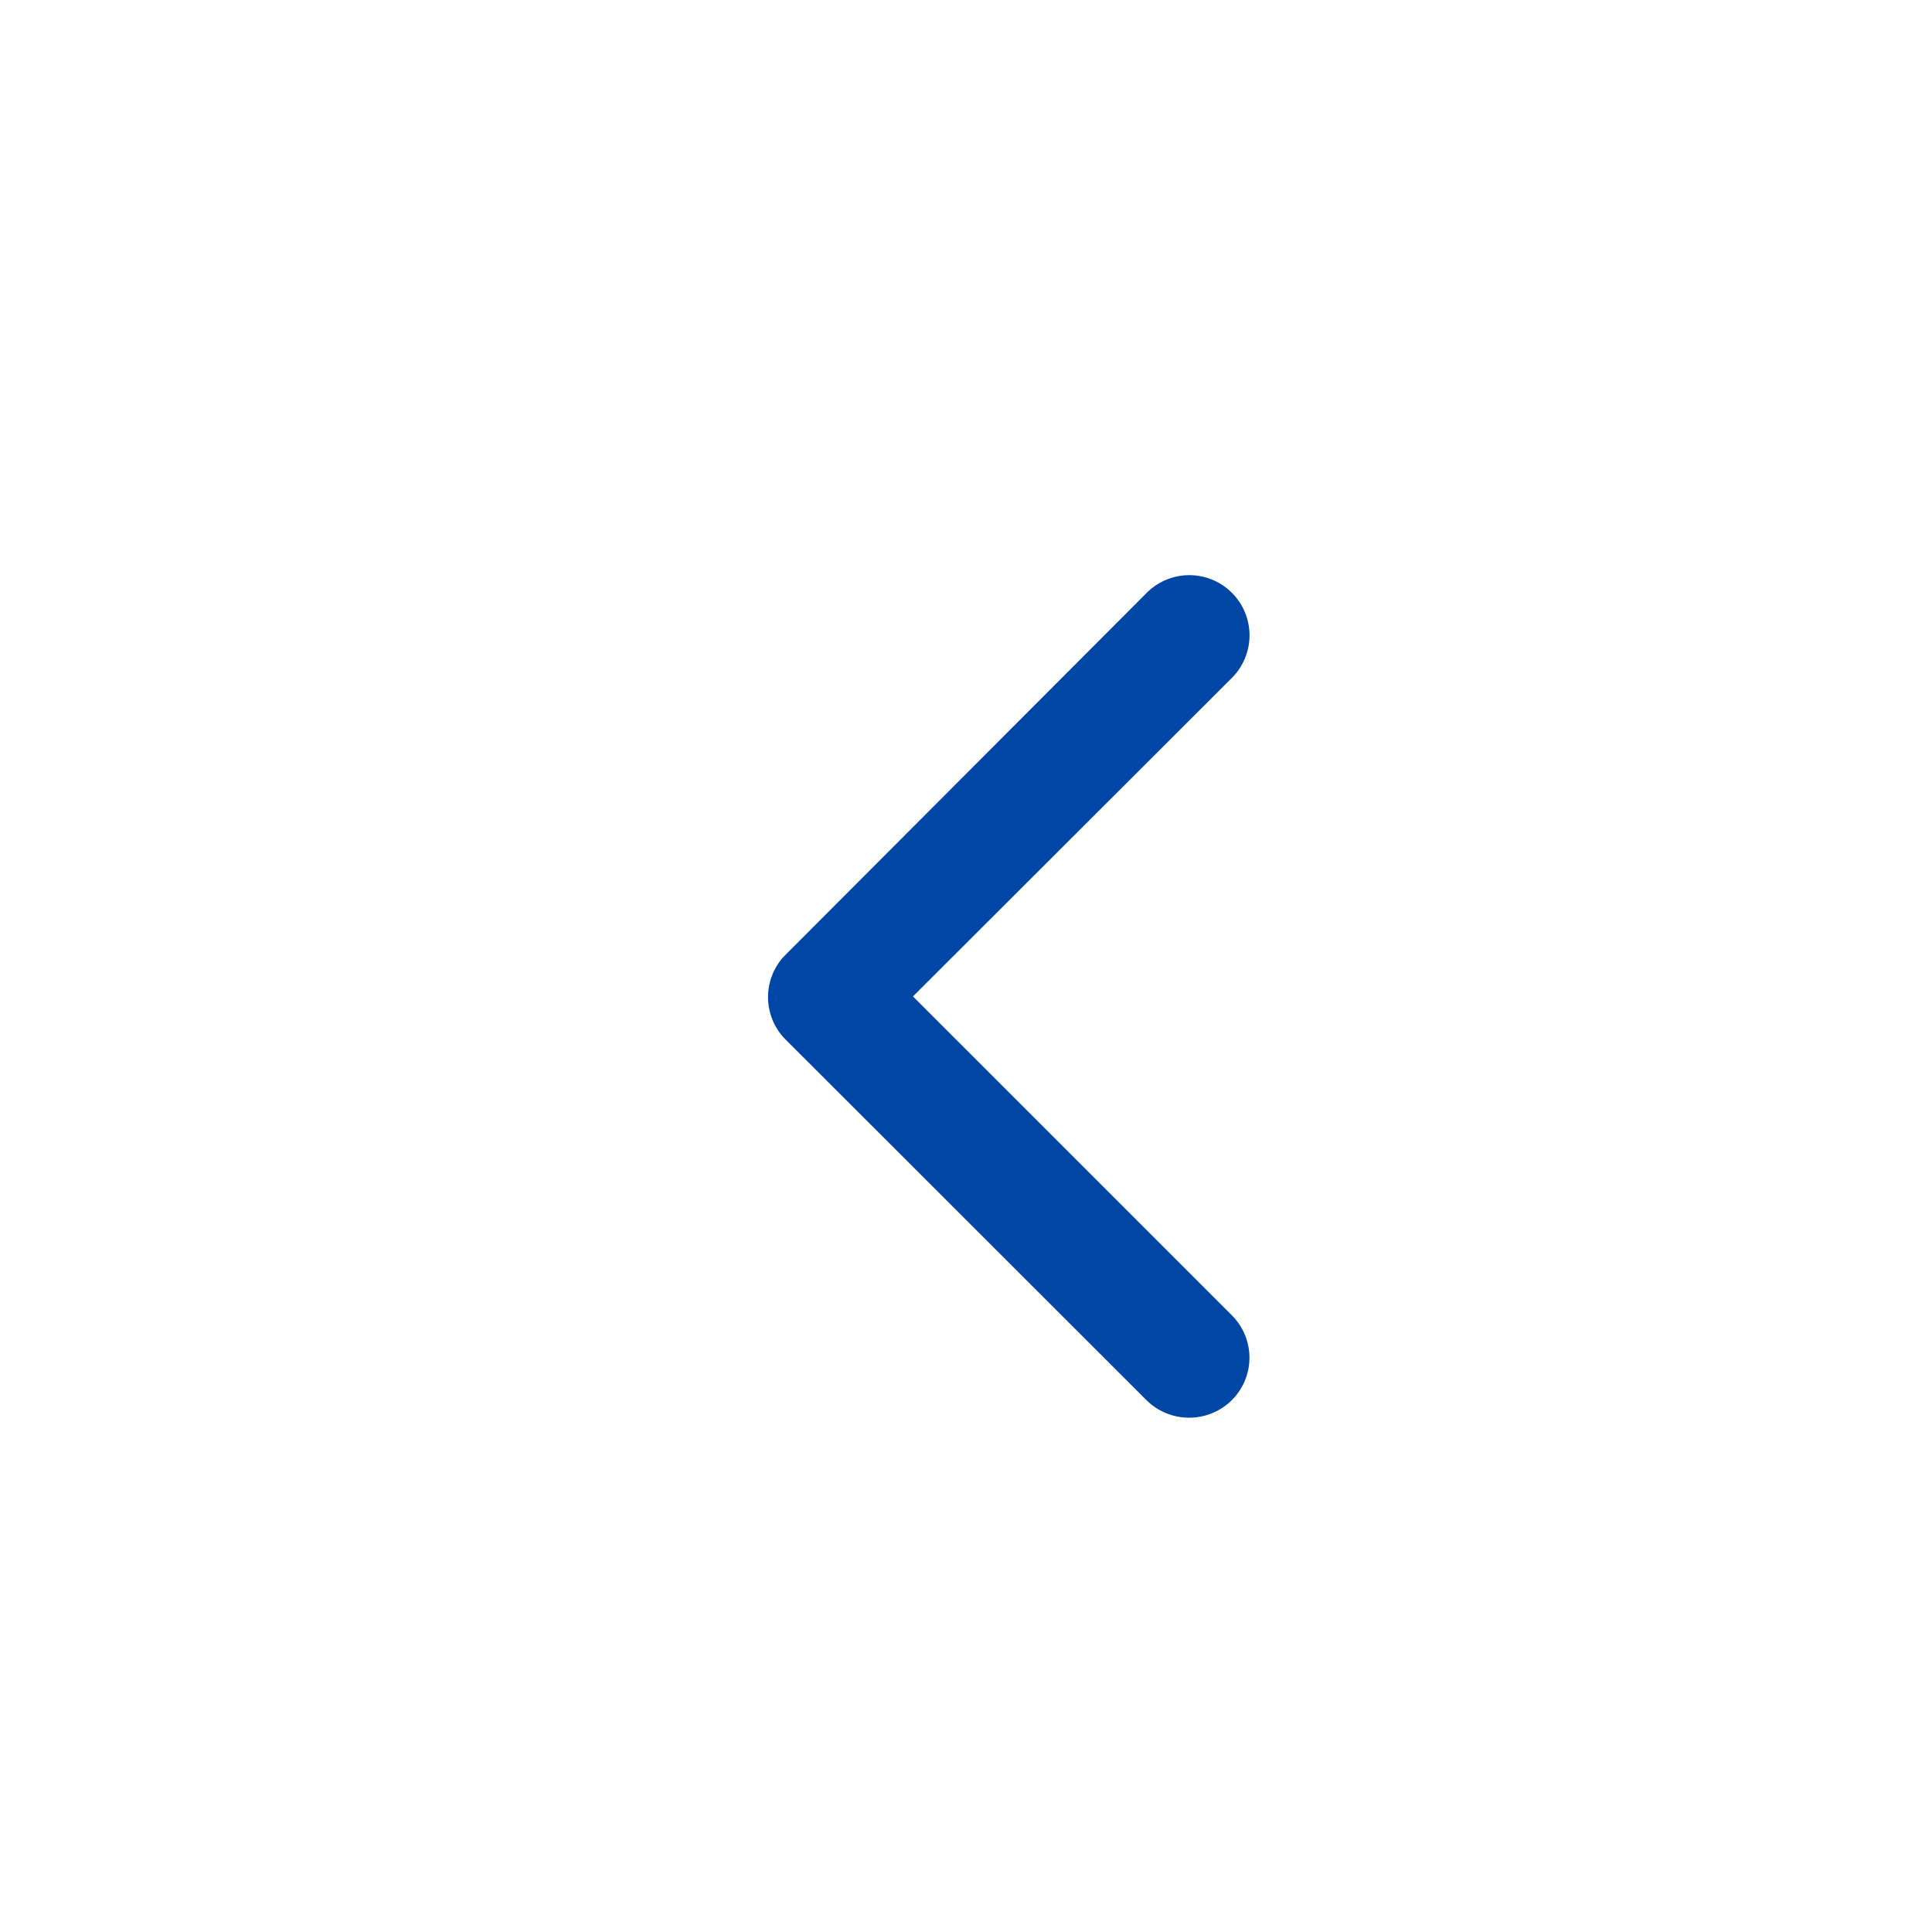 <svg id="ic-006" xmlns="http://www.w3.org/2000/svg" width="20" height="20" viewBox="0 0 20 20">
  <rect id="bg" width="20" height="20" fill="none"/>
  <path id="Icon_ionic-ios-arrow-forward" data-name="Icon ionic-ios-arrow-forward" d="M14.727,10.552l-3.3-3.3a.62.62,0,0,1,0-.88.628.628,0,0,1,.882,0l3.737,3.734a.622.622,0,0,1,.018.859l-3.752,3.76a.623.623,0,1,1-.882-.88Z" transform="translate(24.178 20.867) rotate(180)" fill="#0046a4"/>
</svg>
